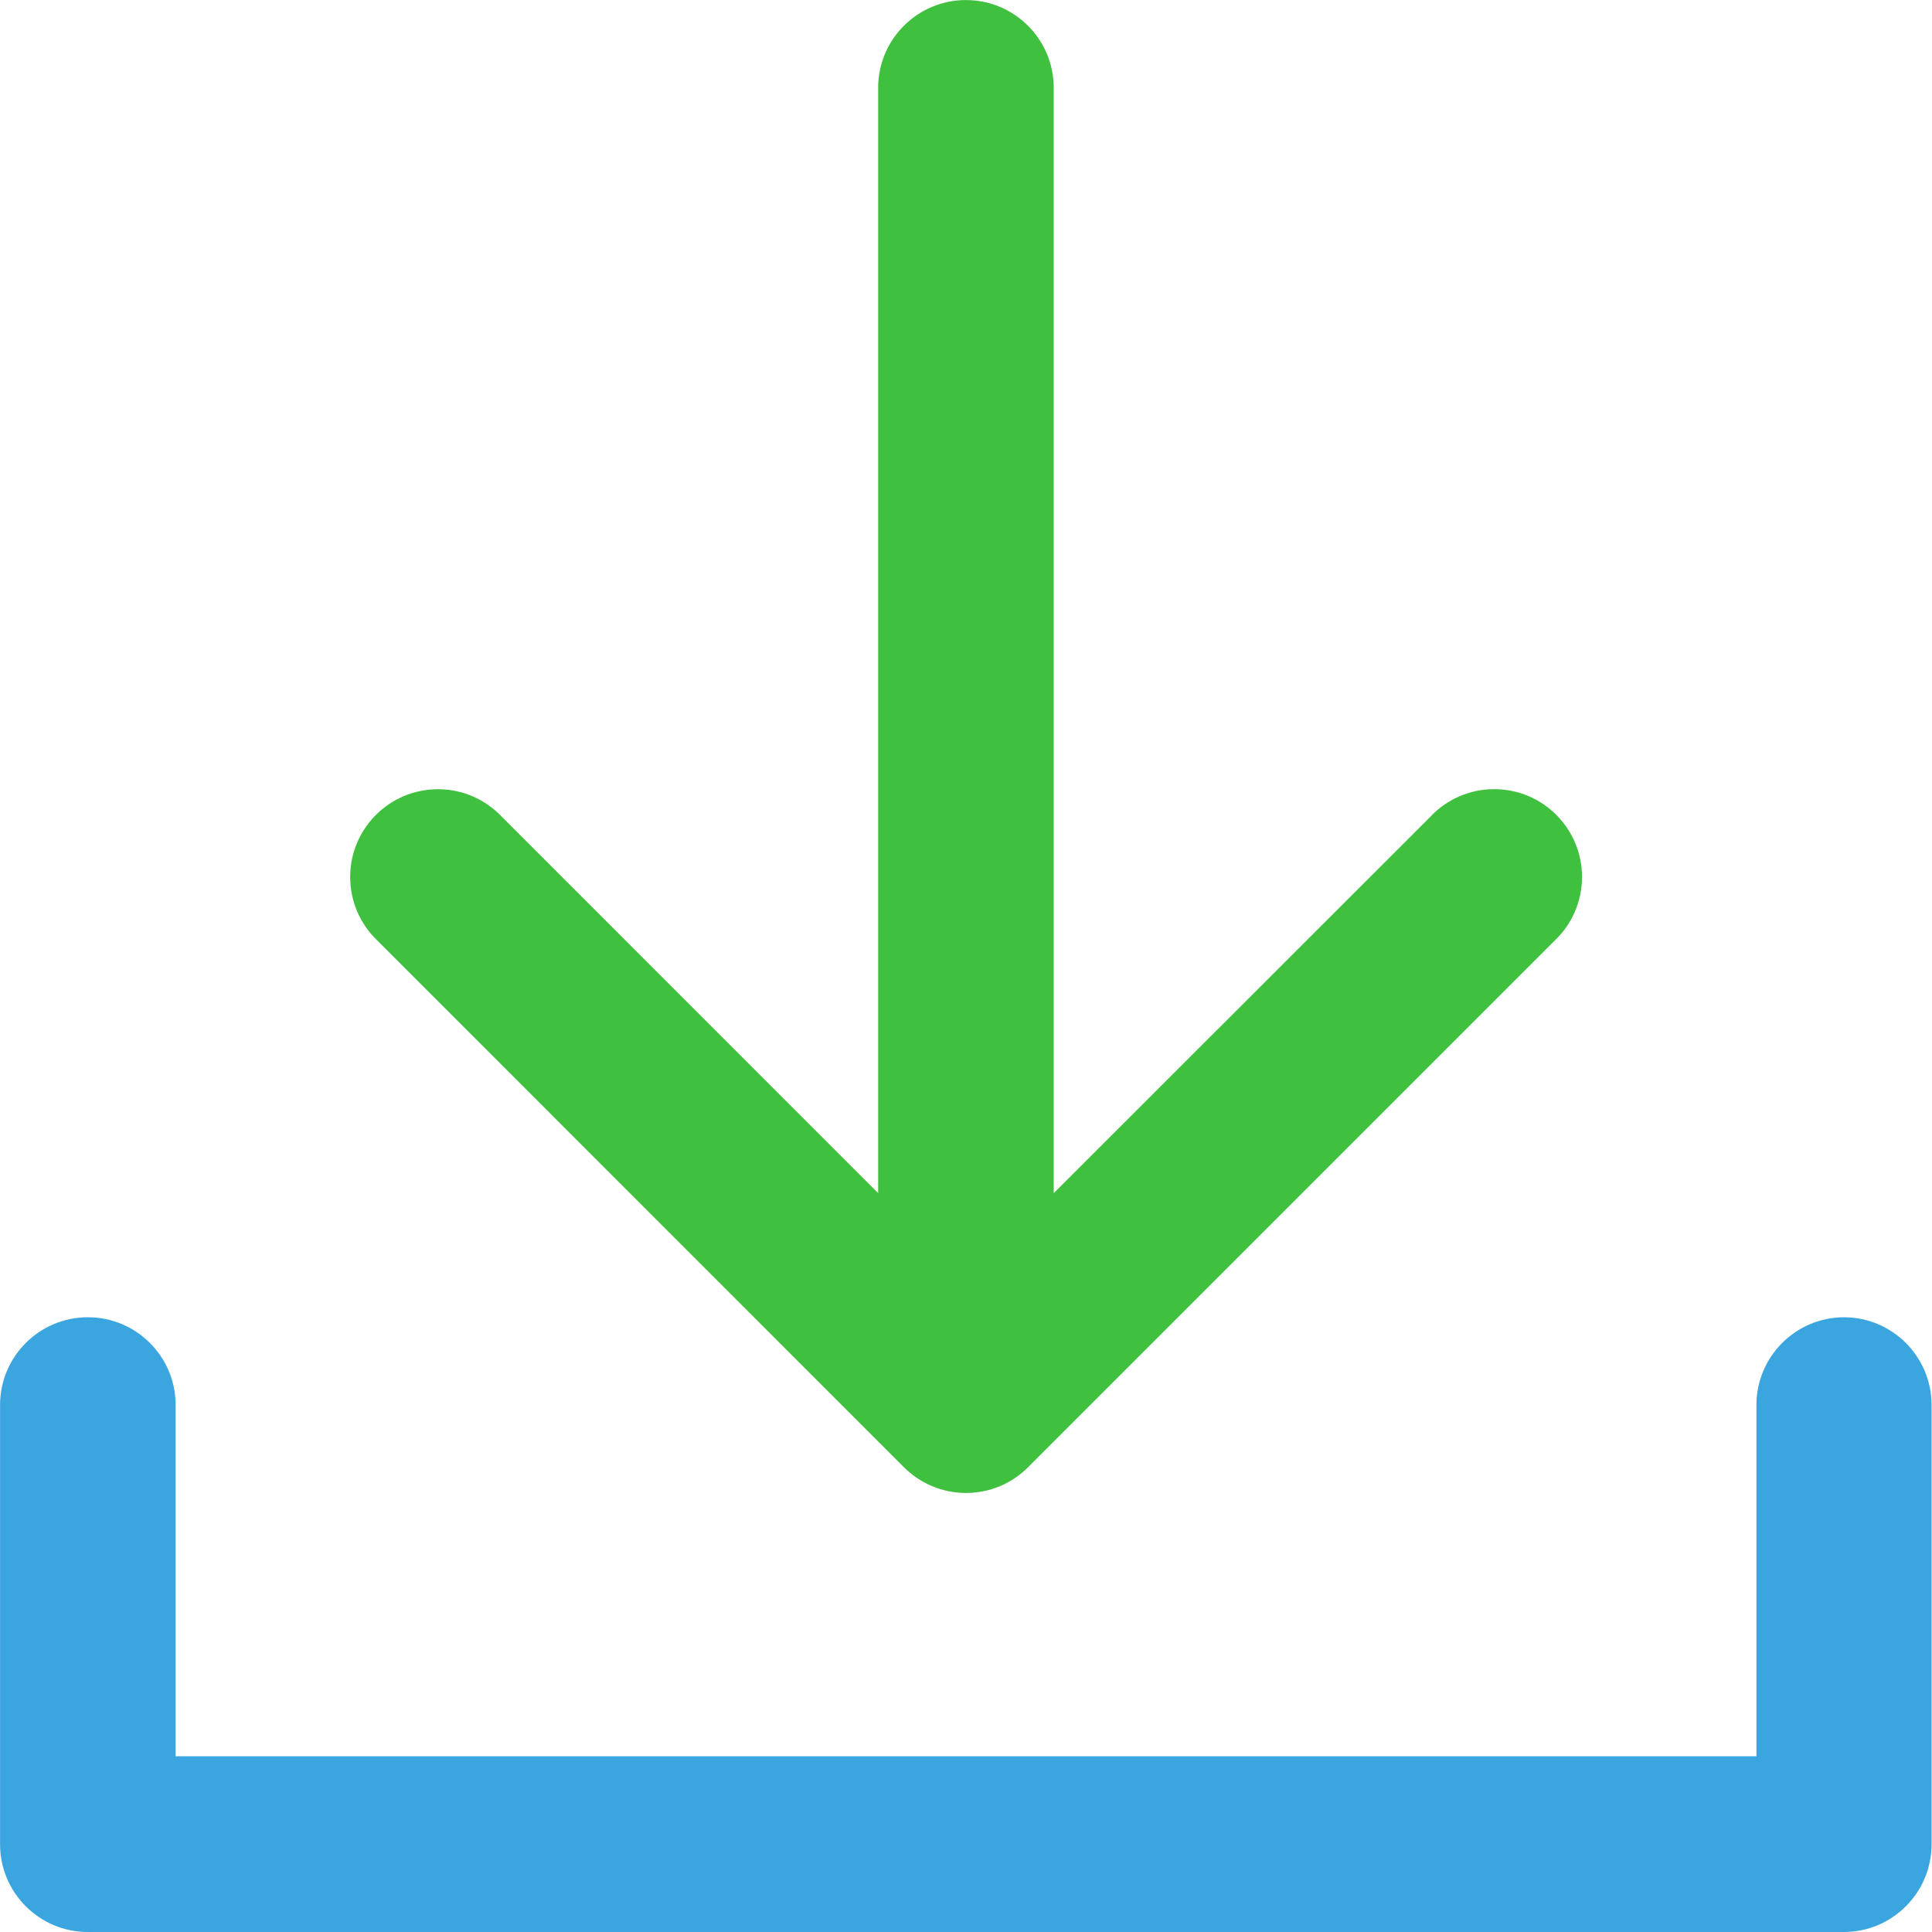 <!-- Generated by IcoMoon.io -->
<svg version="1.1" xmlns="http://www.w3.org/2000/svg" width="32" height="32" viewBox="0 0 32 32">
<path fill="#3ba5e0" d="M30.546 21.818c-0.803 0-1.454 0.651-1.454 1.454v0 5.817h-26.183v-5.817c0-0.803-0.651-1.454-1.454-1.454s-1.454 0.651-1.454 1.454v0 7.274c0 0.803 0.651 1.454 1.454 1.454h29.084c0.803 0 1.454-0.651 1.454-1.454v0-7.274c0 0 0 0 0-0 0-0.8-0.647-1.45-1.446-1.454h-0z"></path>
<path fill="#3fc03e" d="M14.972 24.302c0.263 0.263 0.627 0.426 1.028 0.426s0.765-0.163 1.028-0.426l8.728-8.728c0.276-0.265 0.447-0.637 0.447-1.049 0-0.803-0.651-1.454-1.454-1.454-0.412 0-0.784 0.171-1.049 0.447l-0 0.001-6.247 6.244v-18.308c0-0.803-0.651-1.454-1.454-1.454s-1.454 0.651-1.454 1.454v0 18.308l-6.242-6.244c-0.265-0.276-0.637-0.447-1.049-0.447-0.803 0-1.454 0.651-1.454 1.454 0 0.412 0.171 0.784 0.447 1.049l0 0z"></path>
</svg>
